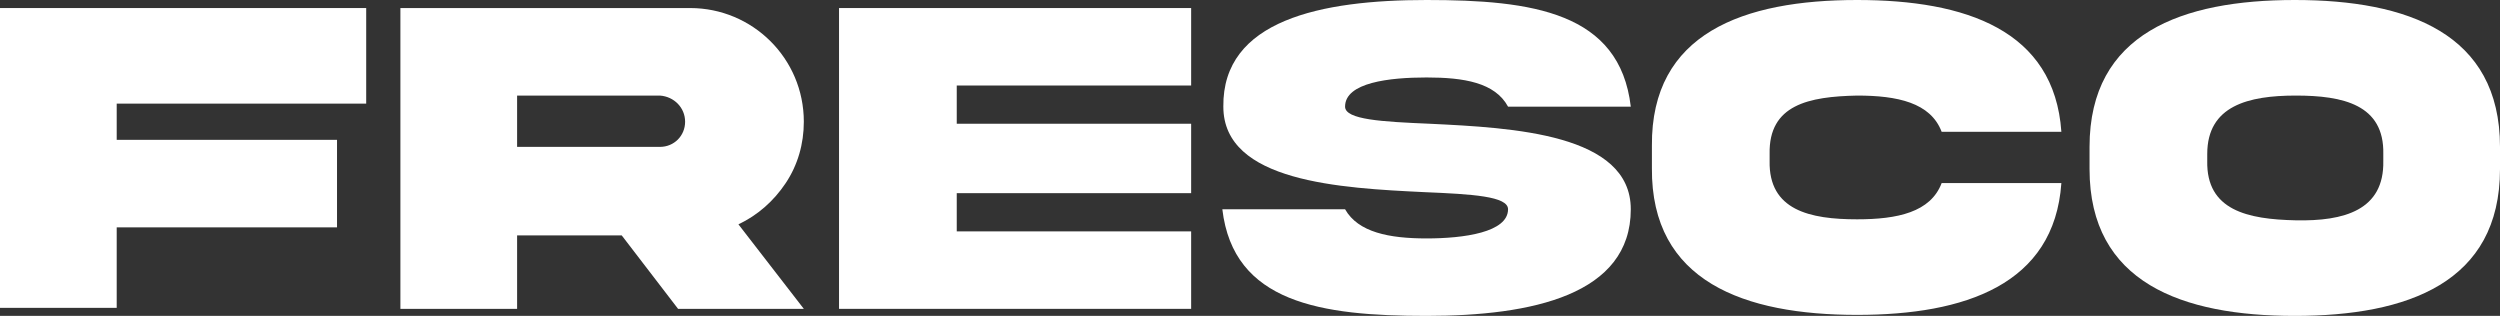<?xml version="1.0" encoding="UTF-8"?>
<svg xmlns="http://www.w3.org/2000/svg" xmlns:xlink="http://www.w3.org/1999/xlink" version="1.1" id="Capa_1" x="0px" y="0px" viewBox="0 0 248.5 31.4" style="enable-background:new 0 0 248.5 31.4;" xml:space="preserve">
<rect x="0" y="0" width="248.5" height="31.4" fill="#333333" stroke="none"/>
<style type="text/css">
	.st0{fill:#FFFFFF;}
</style>
<g>
	<path class="st0" d="M0,0.8h36.4v9.5H11.6v3.6h21.9v8.7H11.6v8H0V0.8z"></path>
	<path class="st0" d="M68.6,0.8c6.2,0,11.3,5,11.3,11.3c0,0,0,0,0,0c0,2.2-0.6,4.3-1.8,6.1c-1.2,1.8-2.8,3.2-4.7,4.1l6.5,8.4H67.4   l-5.6-7.3H51.4v7.3H39.8V0.8H68.6z M51.4,9.5v5.1h14.2c1.4,0,2.5-1.1,2.5-2.5c0,0,0,0,0,0c0-1.4-1.1-2.5-2.5-2.6c0,0,0,0,0,0H51.4z   "></path>
	<path class="st0" d="M83.4,0.8h35v7.7H95.1v3.8h23.3v6.9H95.1V23h23.3v7.7h-35L83.4,0.8z"></path>
	<path class="st0" d="M142.1,12.3c8.3,0.4,20,1,20,8.5c0,8.5-9.8,10.6-20.3,10.6s-19.2-1.3-20.3-10.6h12.2c1.3,2.3,4.4,2.9,8.1,2.9   s8.1-0.6,8.1-2.9c0-1.3-3.6-1.5-8.3-1.7c-8.3-0.4-20-1-20-8.5C121.5,2,131.3,0,141.8,0s19.2,1.2,20.3,10.6h-12.2   c-1.3-2.4-4.4-2.9-8.1-2.9s-8.1,0.5-8.1,2.9C133.7,11.9,137.4,12.1,142.1,12.3z"></path>
	<path class="st0" d="M204.9,18.2c-0.7,10.1-9.6,13.1-20.3,13.1c-11.2,0-20.5-3.3-20.4-14.6v-2.2C164.1,3.3,173.3,0,184.6,0   c10.8,0,19.6,3,20.3,13.1H193c-1.1-2.9-4.4-3.6-8.4-3.6c-4.8,0.1-8.8,0.9-8.7,5.8V16c-0.1,4.9,4,5.8,8.7,5.8c4,0,7.3-0.7,8.4-3.6   H204.9z"></path>
	<path class="st0" d="M248.5,14.6v2.2c0,11.3-9.2,14.6-20.4,14.6s-20.4-3.3-20.4-14.6v-2.2c0-11.3,9.2-14.6,20.4-14.6   S248.5,3.3,248.5,14.6z M236.9,15.3c0.1-4.9-4-5.8-8.7-5.8s-8.8,1-8.8,5.8V16c-0.1,4.9,4,5.8,8.8,5.9s8.8-1,8.7-5.9V15.3z"></path>
</g>
</svg>
